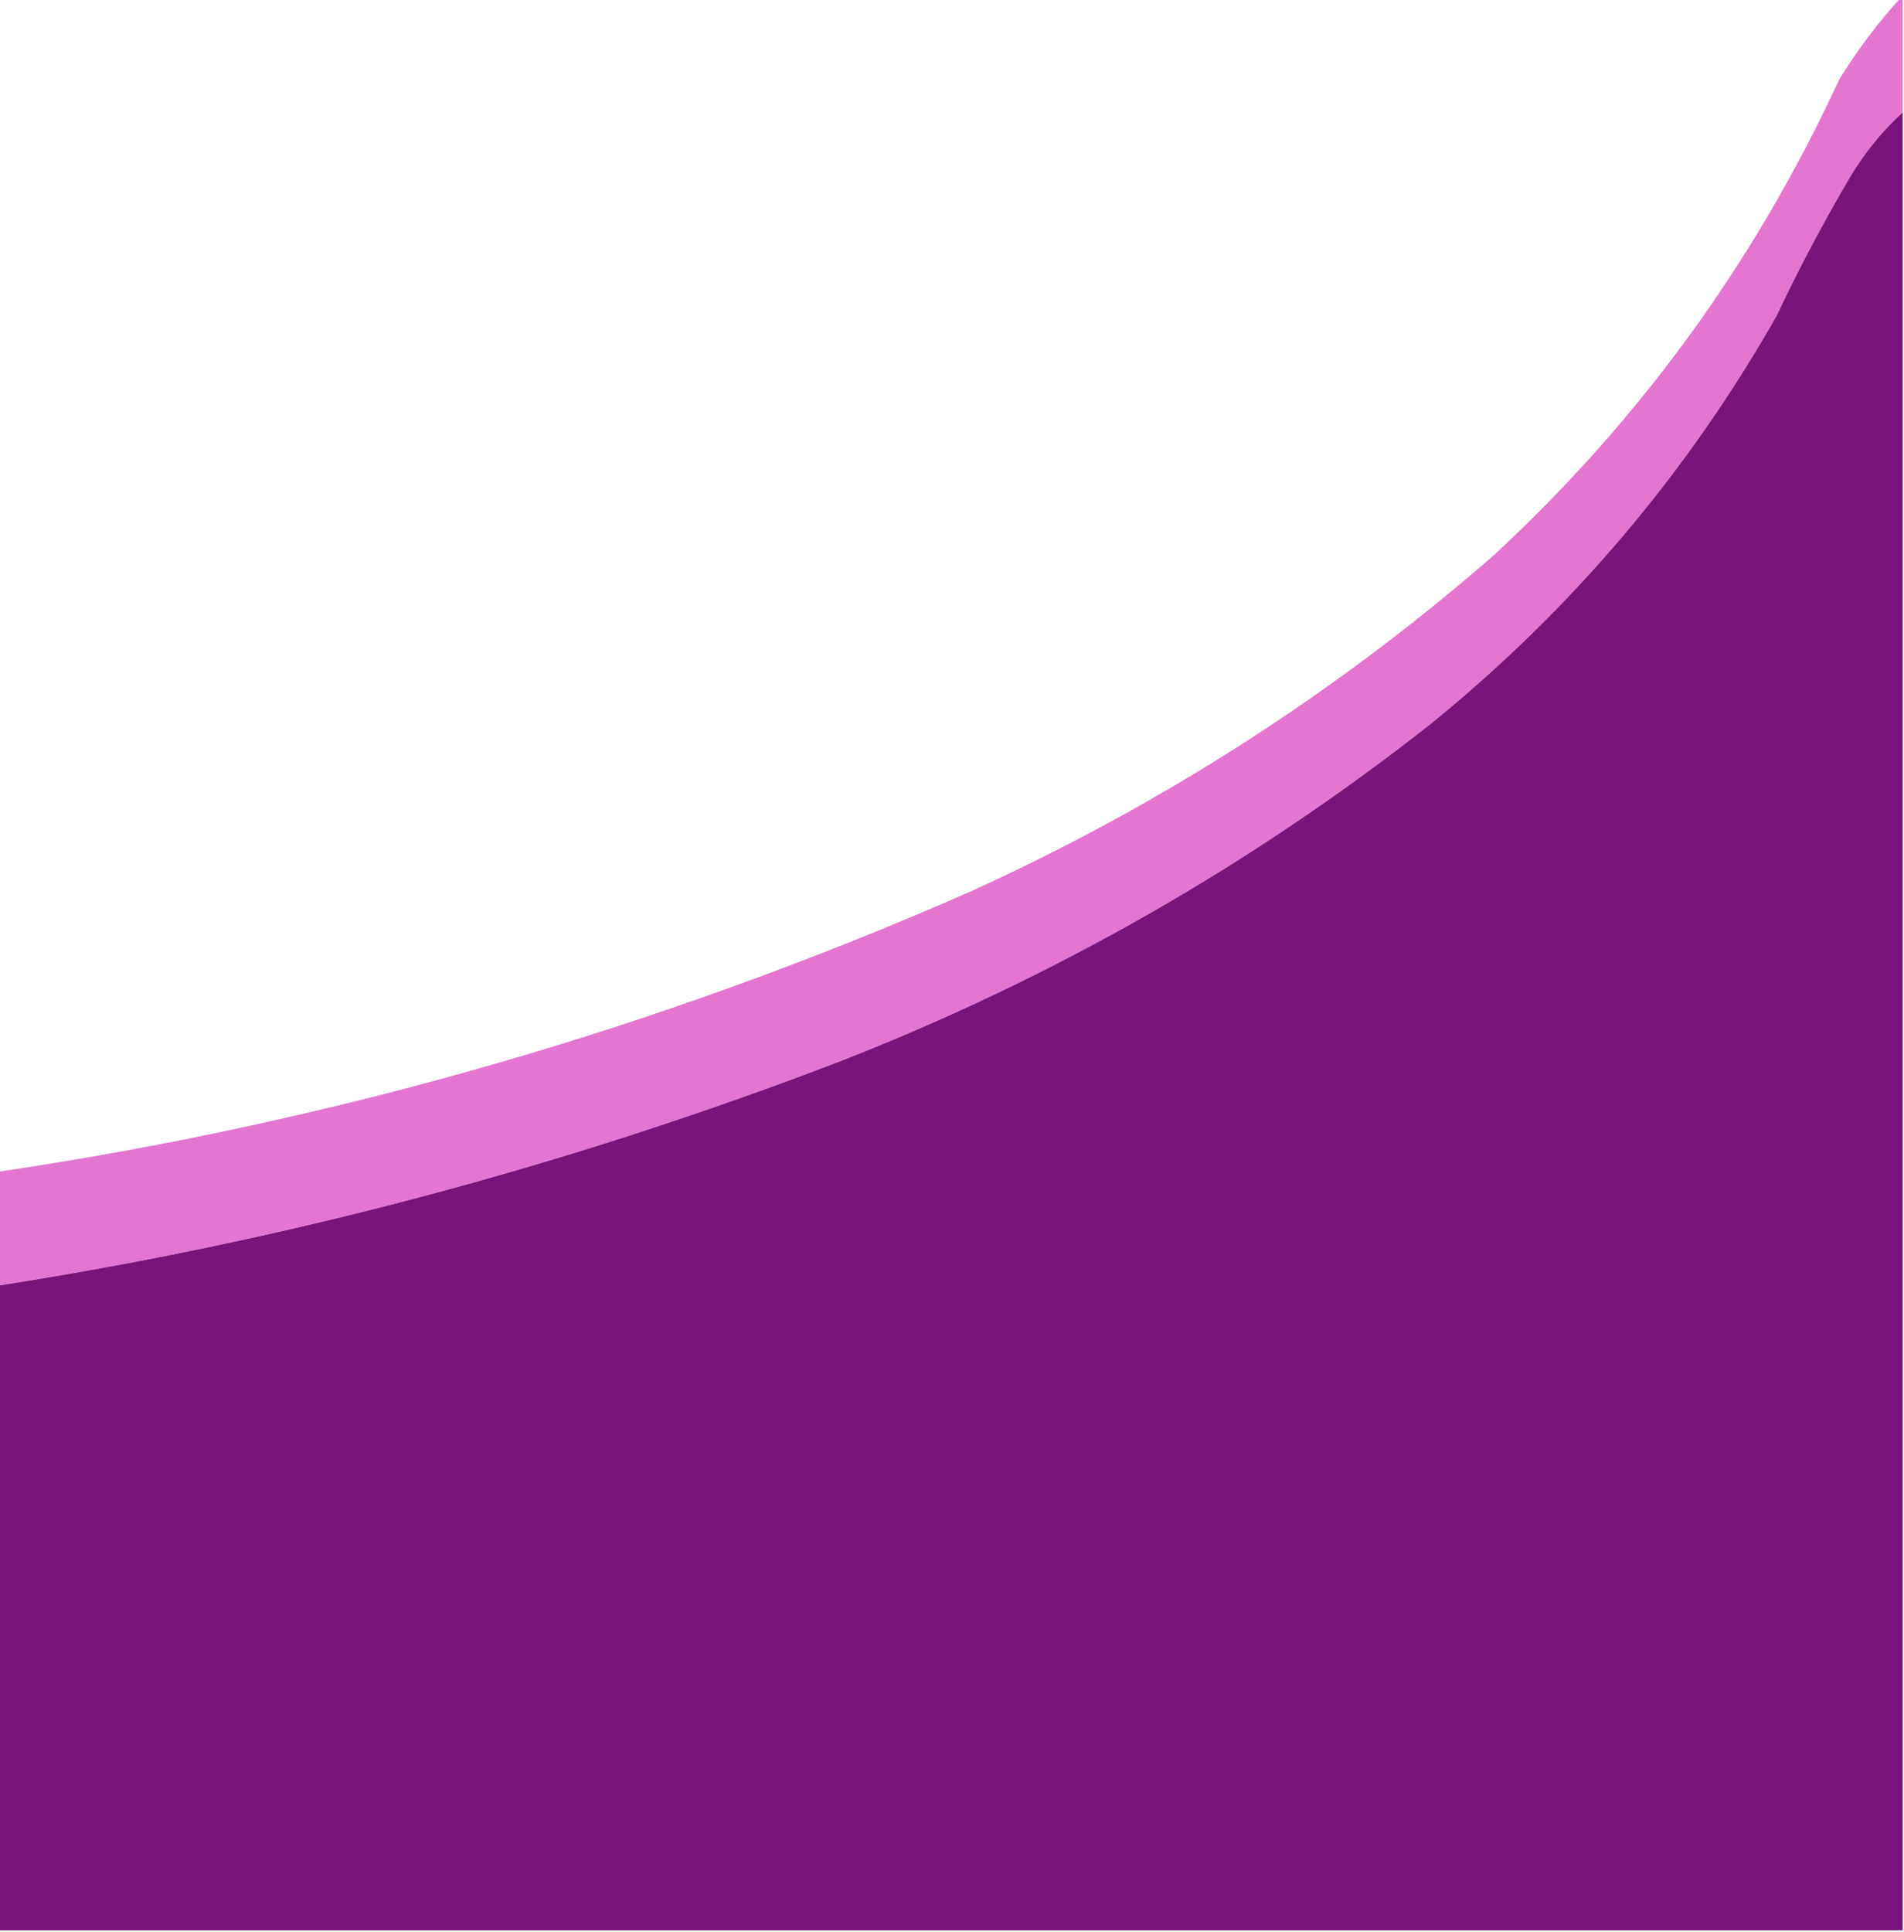 <?xml version="1.0" encoding="UTF-8"?>
<!DOCTYPE svg PUBLIC "-//W3C//DTD SVG 1.1//EN" "http://www.w3.org/Graphics/SVG/1.1/DTD/svg11.dtd">
<svg xmlns="http://www.w3.org/2000/svg" version="1.1" width="703px" height="713px" style="shape-rendering:geometricPrecision; text-rendering:geometricPrecision; image-rendering:optimizeQuality; fill-rule:evenodd; clip-rule:evenodd" xmlns:xlink="http://www.w3.org/1999/xlink">
<g><path style="opacity:0.988" fill="#E373D0" d="M 701.5,-0.5 C 701.833,-0.5 702.167,-0.5 702.5,-0.5C 702.5,13.5 702.5,27.5 702.5,41.5C 694.821,48.513 688.321,56.513 683,65.5C 673.236,82.025 664.236,99.025 656,116.5C 623.034,174.504 580.534,224.67 528.5,267C 462.032,319.324 389.032,360.991 309.5,392C 209.089,430.436 105.756,457.936 -0.5,474.5C -0.5,460.5 -0.5,446.5 -0.5,432.5C 123.867,413.995 243.534,379.495 358.5,329C 429.085,296.906 493.418,255.572 551.5,205C 605.623,154.91 648.123,96.41 679,29.5C 685.563,18.774 693.063,8.774 701.5,-0.5 Z"/></g>
<g><path style="opacity:1" fill="#7a137c" d="M 702.5,41.5 C 702.5,265.167 702.5,488.833 702.5,712.5C 468.167,712.5 233.833,712.5 -0.5,712.5C -0.5,633.167 -0.5,553.833 -0.5,474.5C 105.756,457.936 209.089,430.436 309.5,392C 389.032,360.991 462.032,319.324 528.5,267C 580.534,224.67 623.034,174.504 656,116.5C 664.236,99.025 673.236,82.025 683,65.5C 688.321,56.513 694.821,48.513 702.5,41.5 Z"/></g>
</svg>
